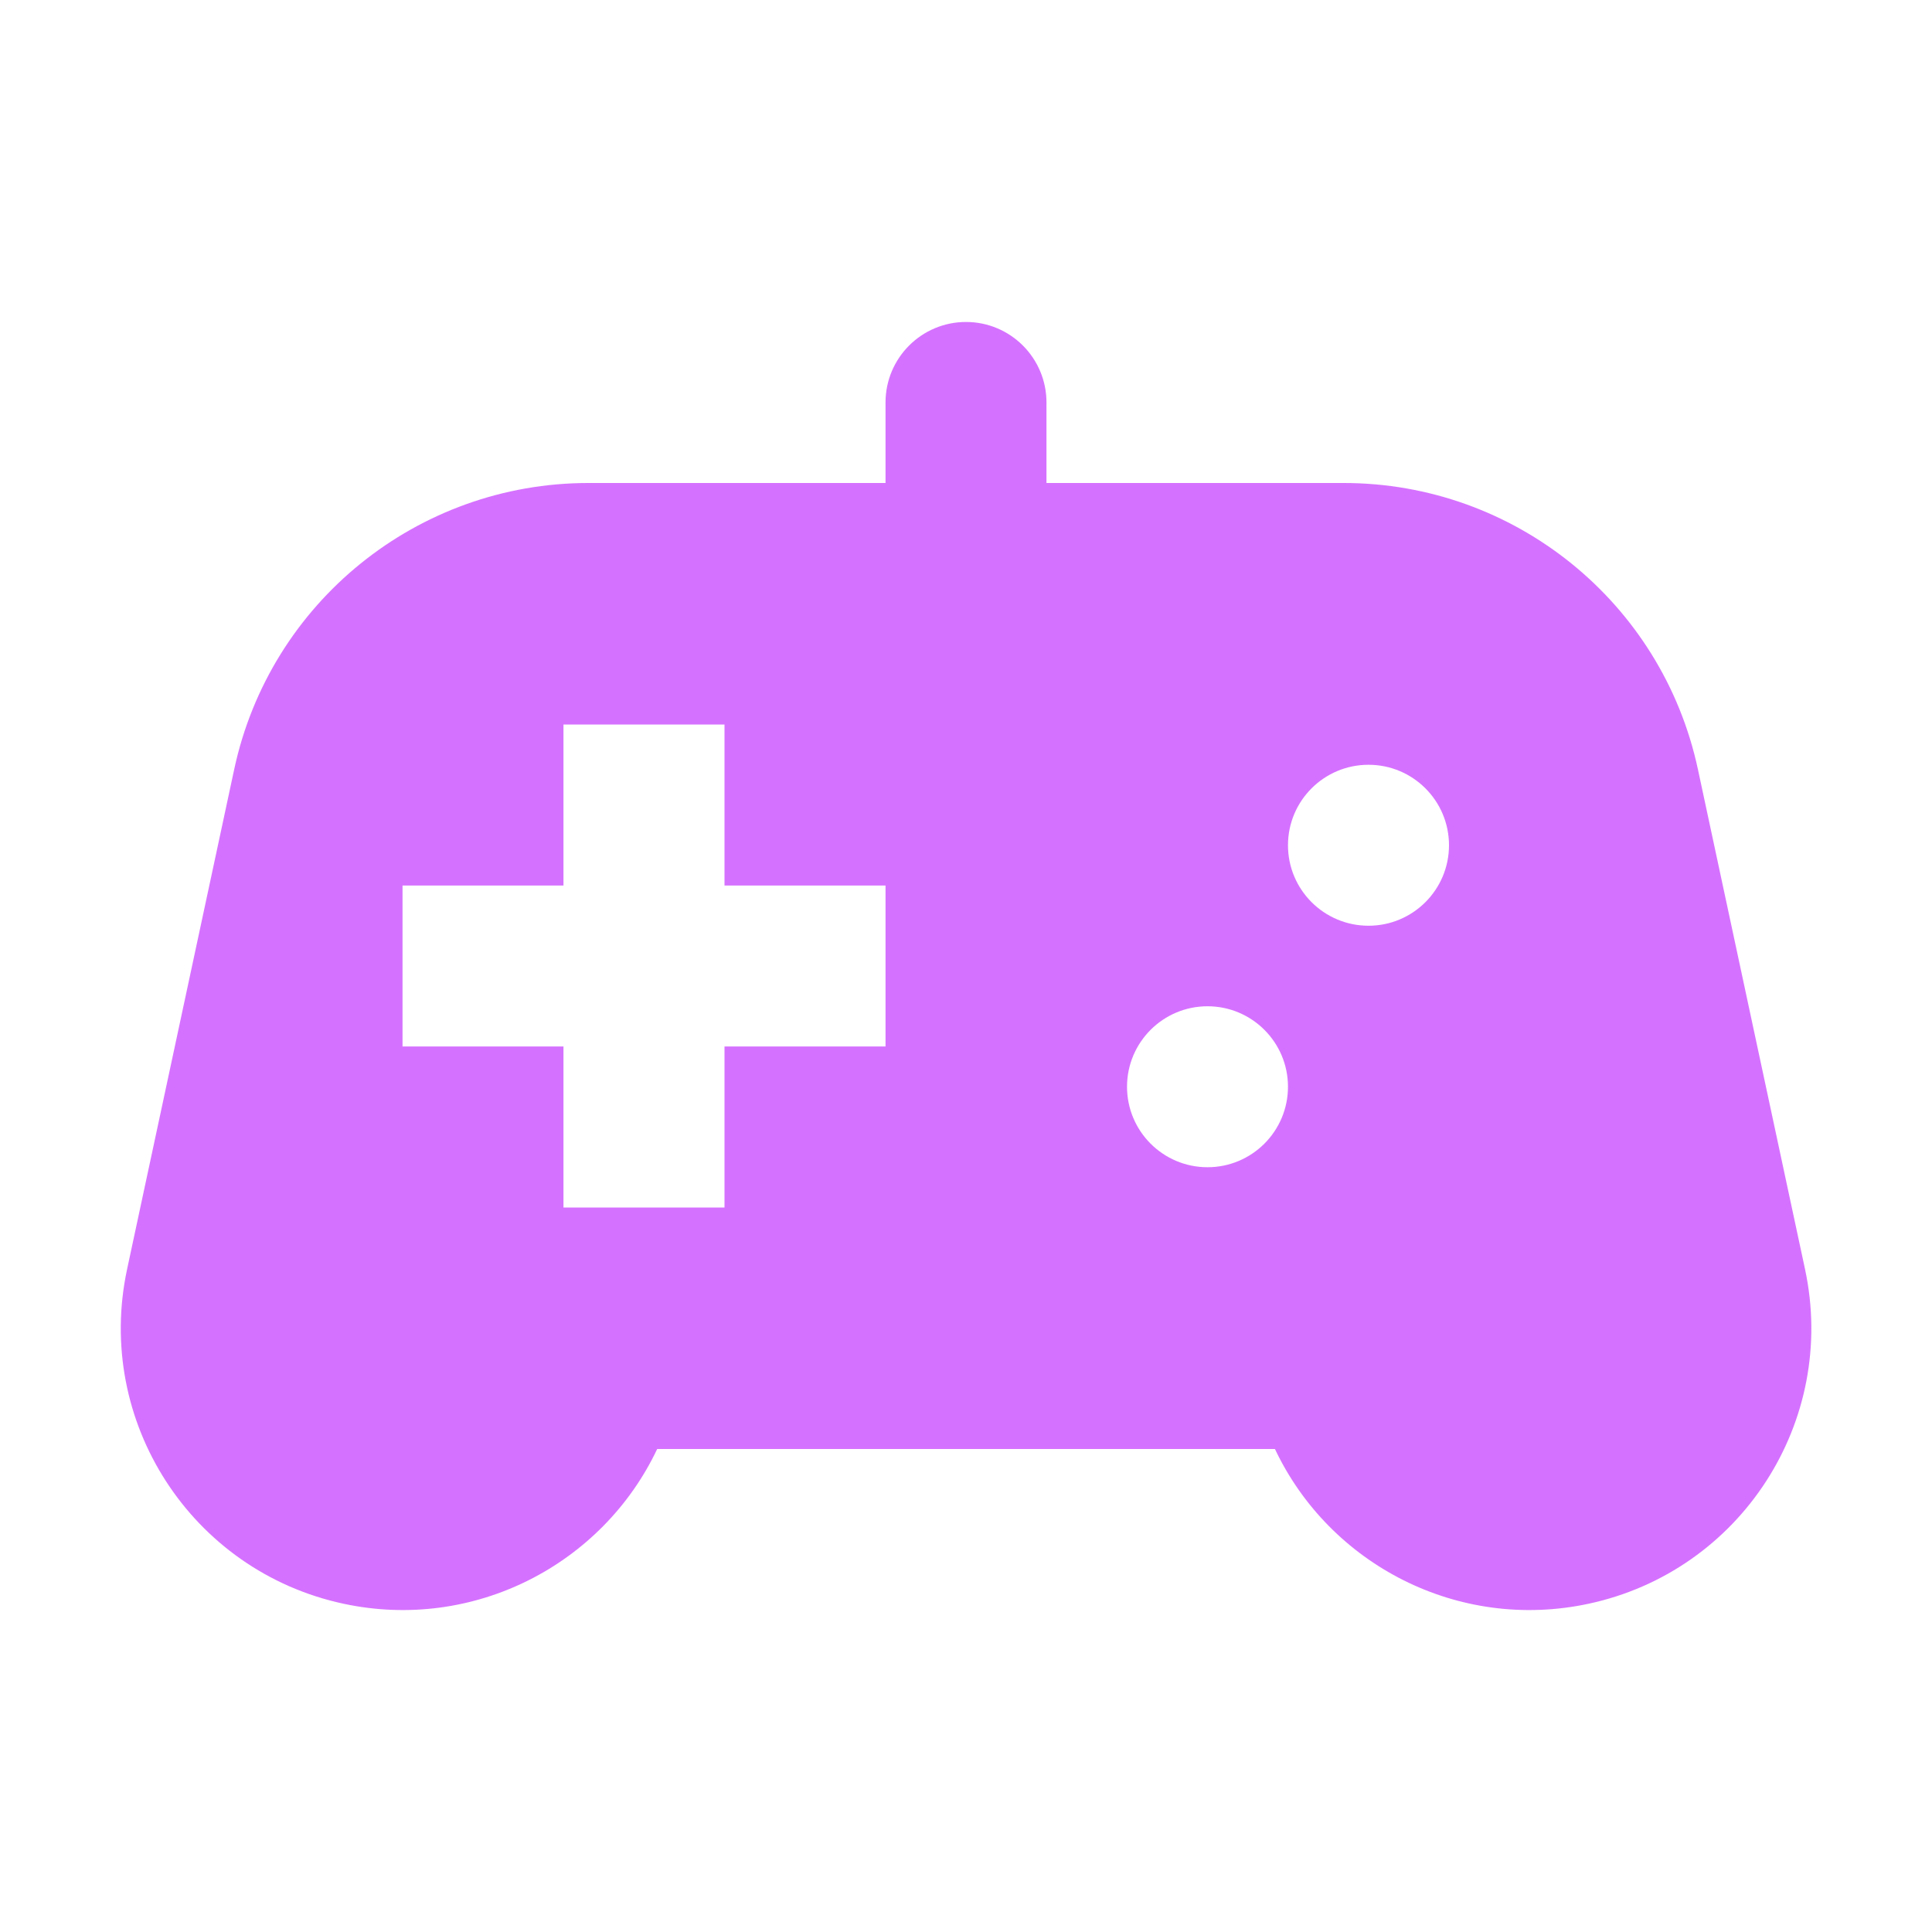 <?xml version="1.0" encoding="UTF-8"?> <svg xmlns="http://www.w3.org/2000/svg" width="32" height="32" viewBox="0 0 32 32" fill="none"> <g id="Gamepad"> <path id="Icon" fill-rule="evenodd" clip-rule="evenodd" d="M17.333 6.667C17.333 5.93 16.736 5.333 16 5.333C15.264 5.333 14.667 5.93 14.667 6.667V8H9.746C6.916 8 4.472 9.976 3.879 12.743L2.105 21.022C1.565 23.542 3.17 26.023 5.69 26.563C7.849 27.026 9.98 25.913 10.885 24H21.117C22.022 25.913 24.153 27.026 26.312 26.563C28.832 26.023 30.437 23.542 29.897 21.022L28.123 12.743C27.53 9.976 25.086 8 22.256 8H17.333V6.667ZM12 14.667V12H9.333V14.667H6.667V17.333H9.333V20H12V17.333H14.667V14.667H12ZM22.667 15.333C23.403 15.333 24 14.736 24 14C24 13.264 23.403 12.667 22.667 12.667C21.93 12.667 21.333 13.264 21.333 14C21.333 14.736 21.93 15.333 22.667 15.333ZM20 19.333C20.736 19.333 21.333 18.736 21.333 18C21.333 17.264 20.736 16.667 20 16.667C19.264 16.667 18.667 17.264 18.667 18C18.667 18.736 19.264 19.333 20 19.333Z" fill="#D571FF"></path> </g> </svg> 